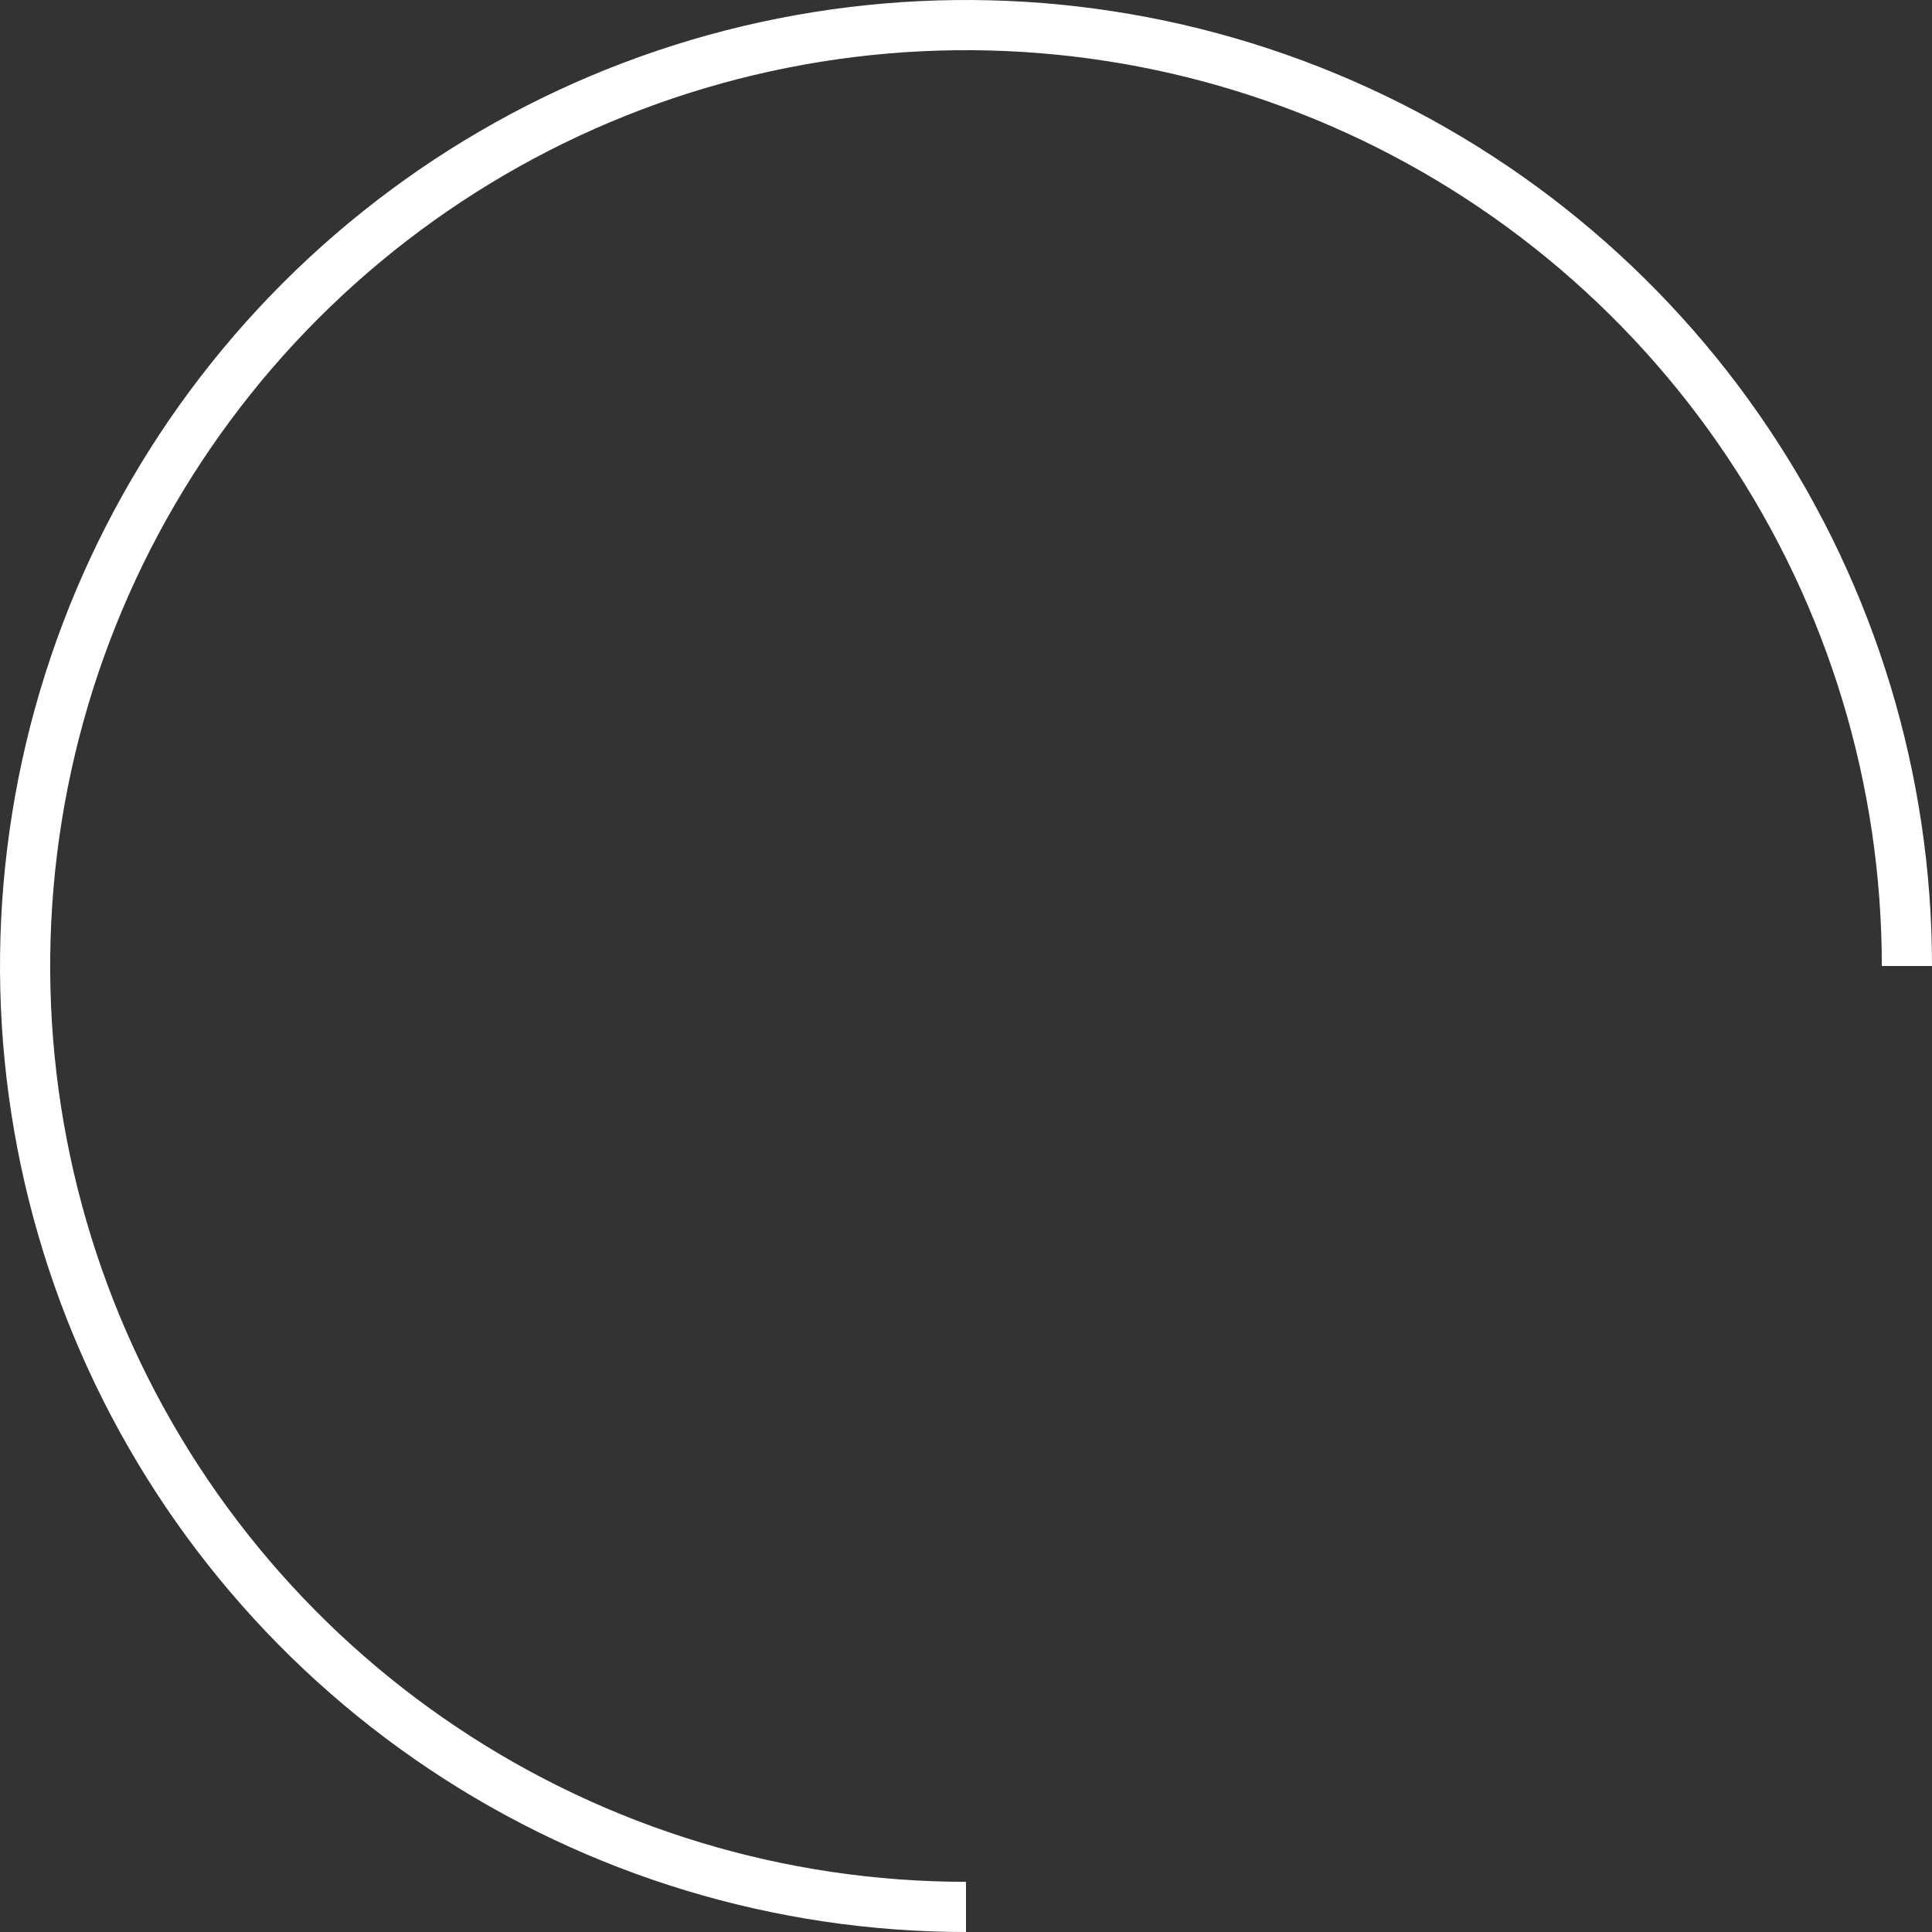 <?xml version="1.0" encoding="UTF-8"?> <svg xmlns="http://www.w3.org/2000/svg" width="77" height="77" viewBox="0 0 77 77" fill="none"><rect x="0" y="0" width="77" height="77" fill="#333333" stroke="none"/> <path d="M38.5 76C31.083 76 23.833 73.801 17.666 69.68C11.499 65.56 6.693 59.703 3.855 52.851C1.016 45.998 0.274 38.458 1.721 31.184C3.167 23.91 6.739 17.228 11.983 11.983C17.228 6.739 23.91 3.167 31.184 1.721C38.458 0.274 45.998 1.016 52.851 3.855C59.703 6.693 65.56 11.499 69.68 17.666C73.801 23.833 76 31.083 76 38.5" stroke="white" stroke-width="2"></path> </svg> 